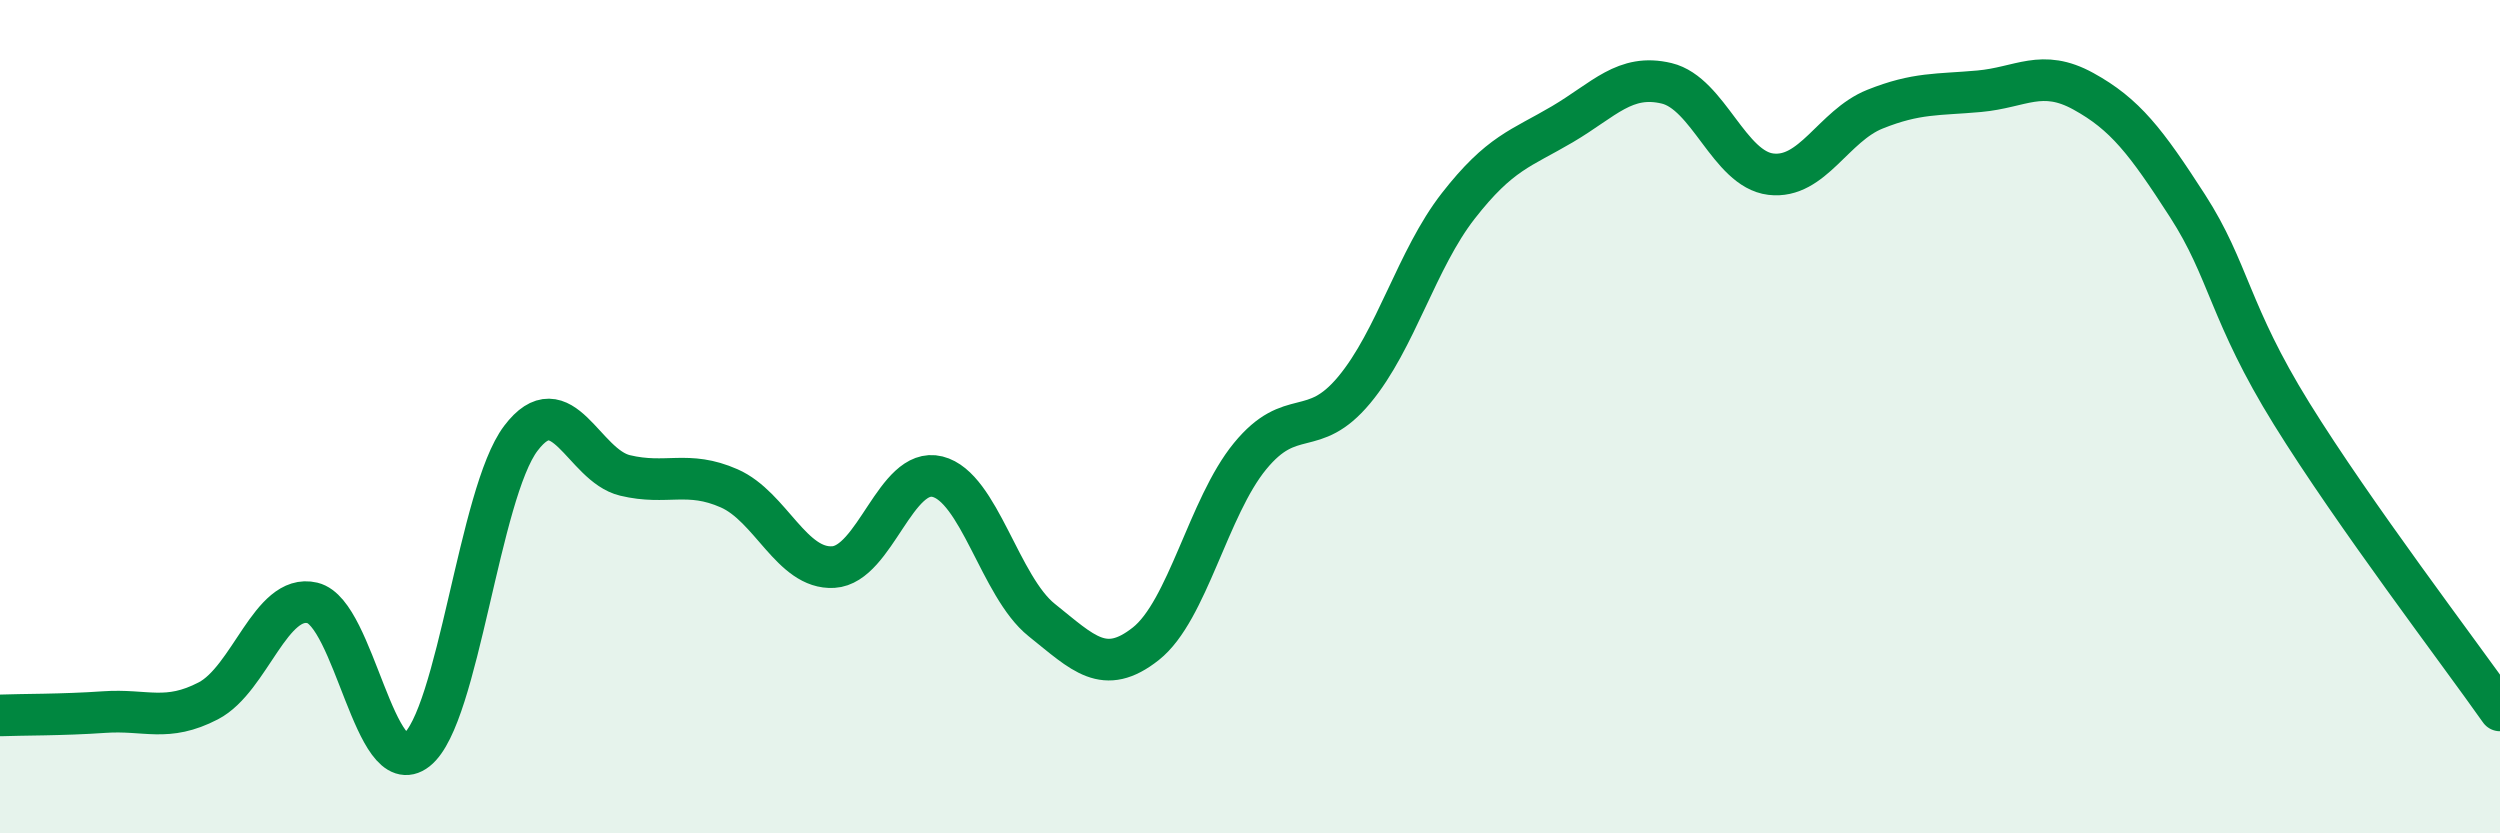 
    <svg width="60" height="20" viewBox="0 0 60 20" xmlns="http://www.w3.org/2000/svg">
      <path
        d="M 0,17.17 C 0.5,17.15 1.5,17.16 2.5,17.09 C 3.5,17.02 4,17.34 5,16.82 C 6,16.3 6.5,14.23 7.5,14.47 C 8.5,14.71 9,18.79 10,18 C 11,17.21 11.5,11.84 12.5,10.52 C 13.5,9.2 14,11.17 15,11.41 C 16,11.65 16.5,11.28 17.5,11.72 C 18.5,12.16 19,13.67 20,13.61 C 21,13.55 21.5,11.19 22.5,11.44 C 23.5,11.69 24,14.08 25,14.88 C 26,15.68 26.5,16.24 27.5,15.45 C 28.5,14.66 29,12.17 30,10.95 C 31,9.73 31.5,10.56 32.5,9.36 C 33.5,8.16 34,6.22 35,4.94 C 36,3.66 36.5,3.57 37.5,2.98 C 38.5,2.39 39,1.76 40,2 C 41,2.24 41.5,4.06 42.5,4.18 C 43.5,4.3 44,3.02 45,2.62 C 46,2.22 46.5,2.28 47.5,2.19 C 48.5,2.1 49,1.64 50,2.19 C 51,2.74 51.5,3.39 52.5,4.94 C 53.5,6.49 53.5,7.51 55,9.93 C 56.5,12.35 59,15.63 60,17.05L60 20L0 20Z"
        fill="#008740"
        opacity="0.1"
        stroke-linecap="round"
        stroke-linejoin="round"
      />
      <path
        d="M 0,17.17 C 0.5,17.15 1.5,17.16 2.5,17.09 C 3.5,17.02 4,17.34 5,16.82 C 6,16.3 6.5,14.23 7.5,14.47 C 8.5,14.71 9,18.79 10,18 C 11,17.21 11.5,11.84 12.5,10.52 C 13.5,9.2 14,11.17 15,11.41 C 16,11.65 16.5,11.28 17.5,11.72 C 18.5,12.16 19,13.67 20,13.61 C 21,13.55 21.5,11.19 22.5,11.44 C 23.5,11.69 24,14.08 25,14.88 C 26,15.68 26.5,16.24 27.5,15.45 C 28.5,14.66 29,12.17 30,10.95 C 31,9.73 31.5,10.56 32.5,9.36 C 33.5,8.16 34,6.22 35,4.94 C 36,3.66 36.5,3.57 37.5,2.98 C 38.5,2.39 39,1.76 40,2 C 41,2.24 41.5,4.06 42.5,4.18 C 43.5,4.3 44,3.02 45,2.62 C 46,2.22 46.5,2.28 47.5,2.19 C 48.5,2.1 49,1.64 50,2.19 C 51,2.74 51.5,3.39 52.5,4.94 C 53.5,6.49 53.5,7.51 55,9.93 C 56.5,12.35 59,15.63 60,17.05"
        stroke="#008740"
        stroke-width="1"
        fill="none"
        stroke-linecap="round"
        stroke-linejoin="round"
      />
    </svg>
  